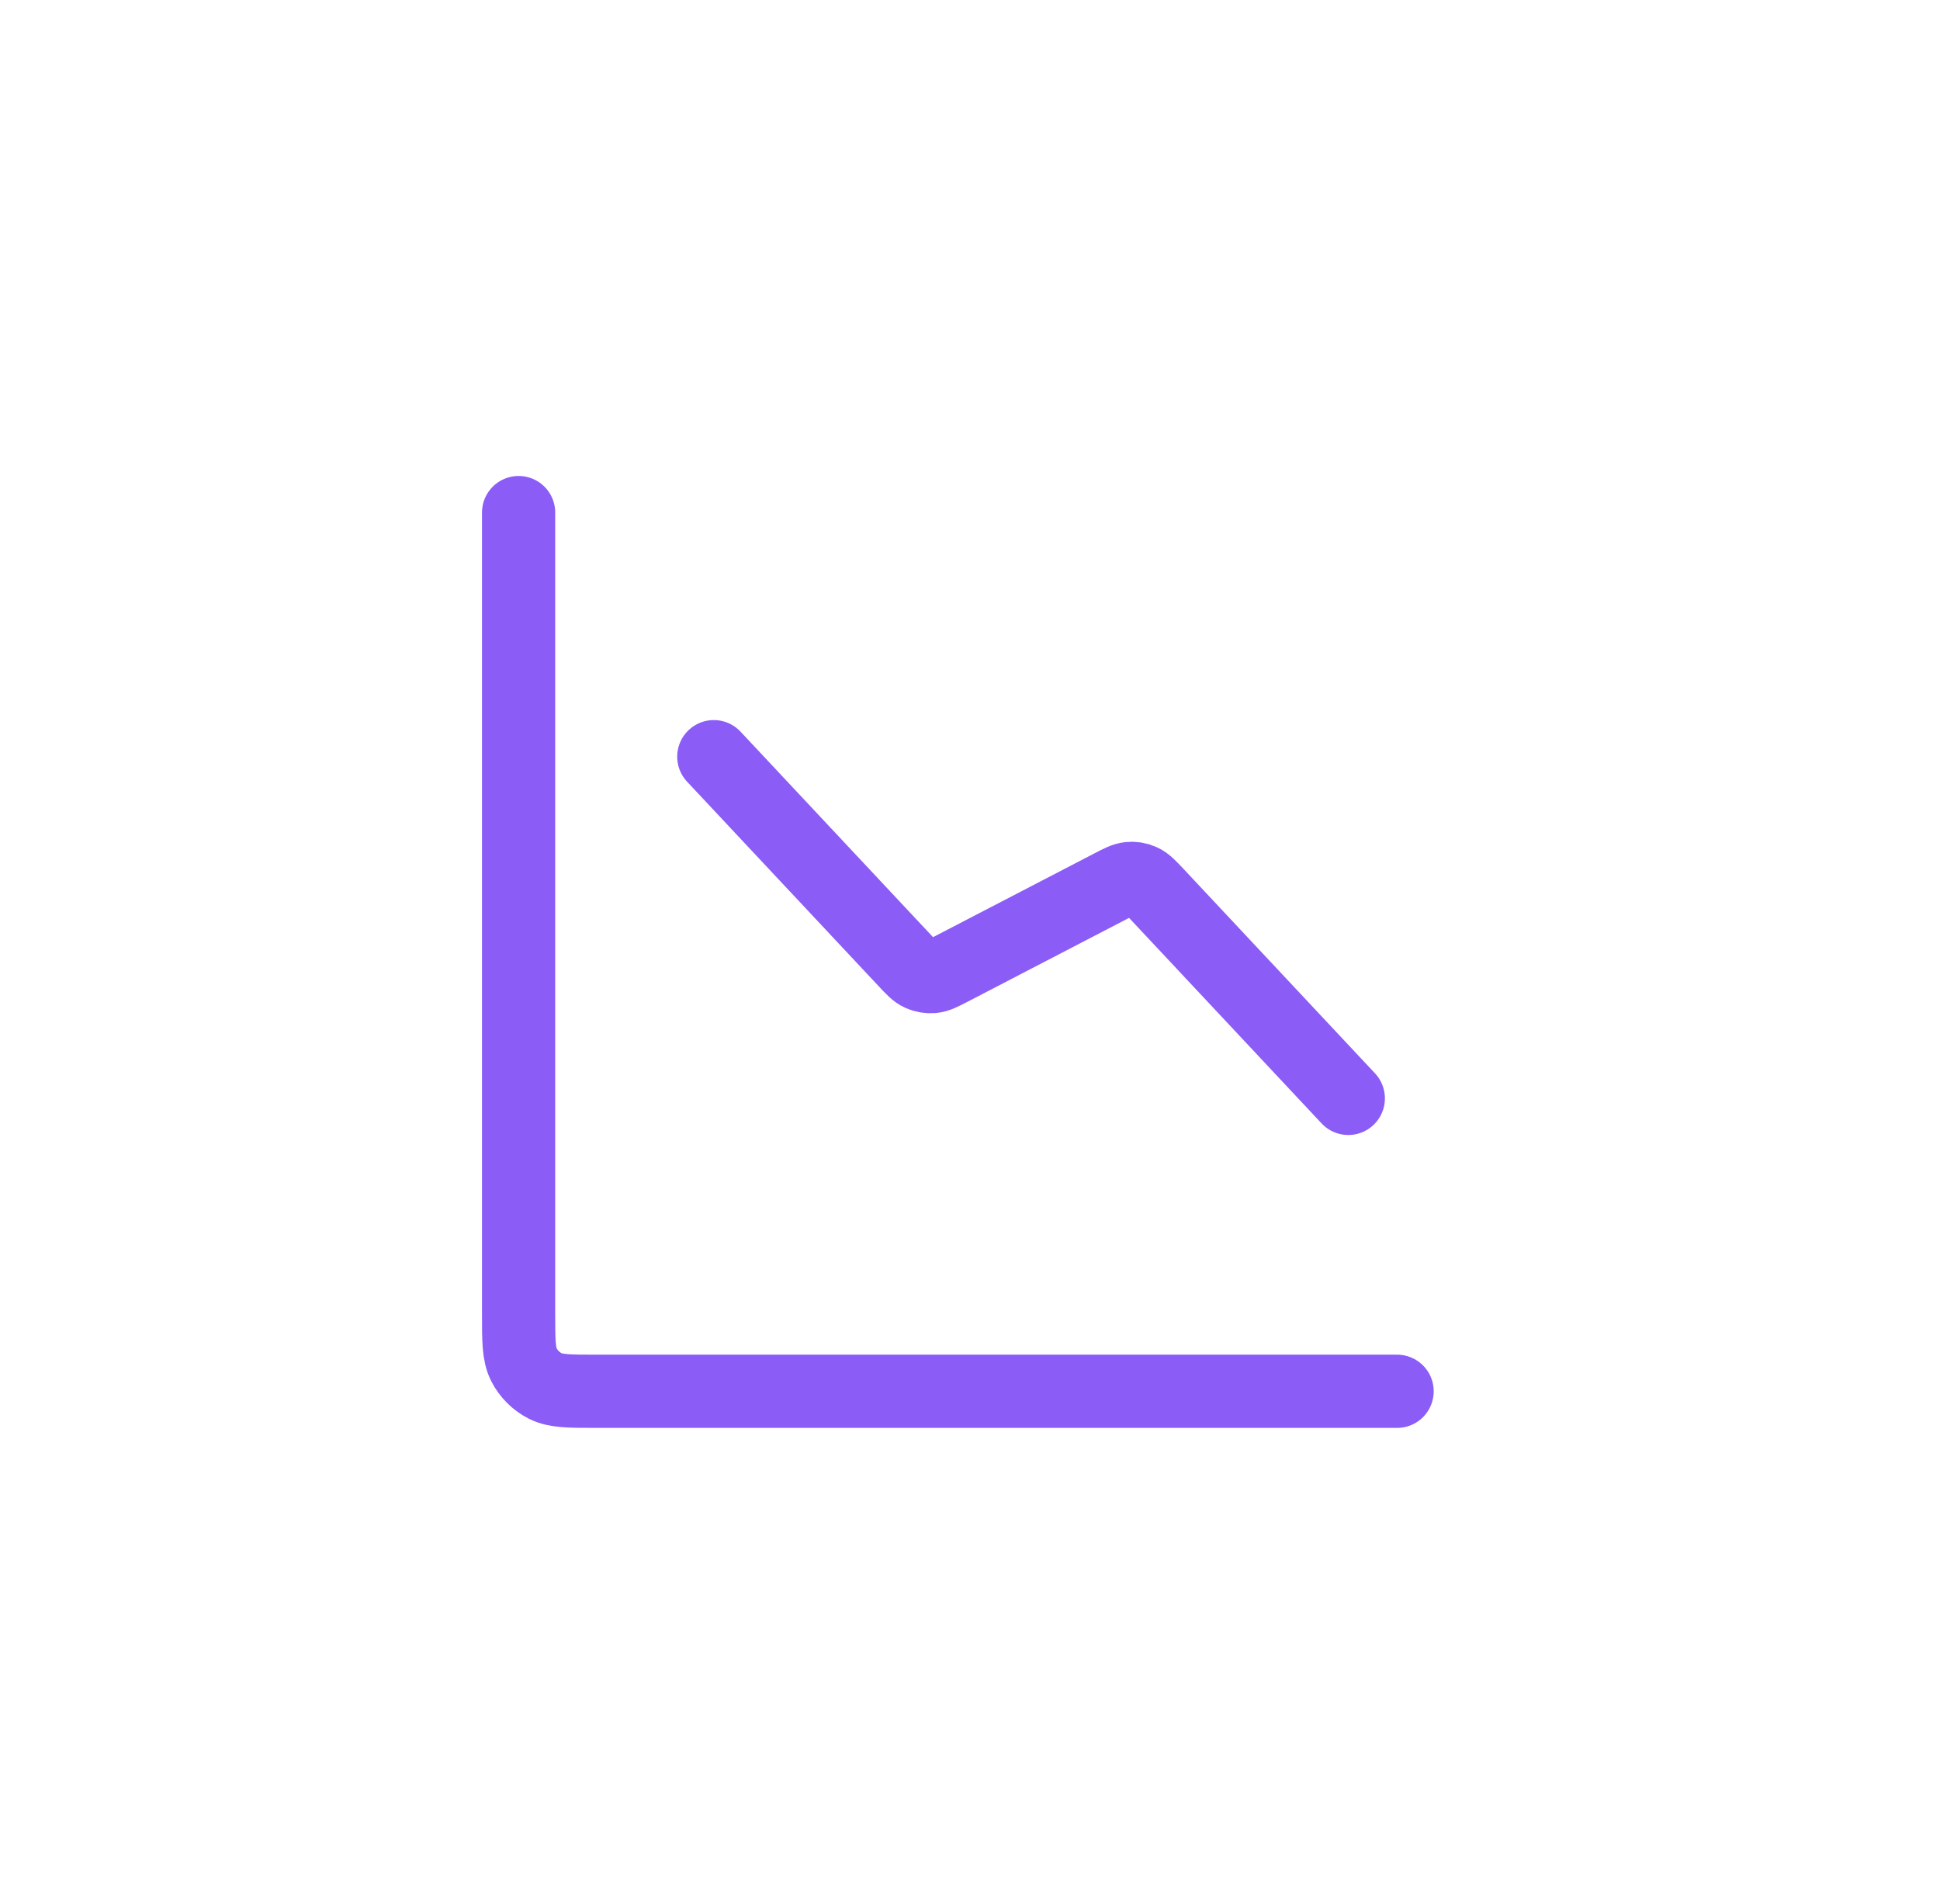 <svg width="53" height="52" viewBox="0 0 53 52" fill="none" xmlns="http://www.w3.org/2000/svg">
<path d="M38.168 38H16.301C15.555 38 15.181 38 14.896 37.855C14.645 37.727 14.441 37.523 14.313 37.272C14.168 36.987 14.168 36.613 14.168 35.867V14M36.835 30L31.61 24.423C31.412 24.212 31.312 24.106 31.193 24.052C31.088 24.003 30.971 23.983 30.856 23.994C30.725 24.006 30.597 24.072 30.34 24.206L25.996 26.461C25.739 26.594 25.611 26.661 25.48 26.673C25.365 26.683 25.248 26.663 25.143 26.615C25.023 26.561 24.924 26.455 24.727 26.244L19.501 20.667" stroke="#8B5CF6" stroke-width="2" stroke-linecap="round" stroke-linejoin="round"/>
</svg>
